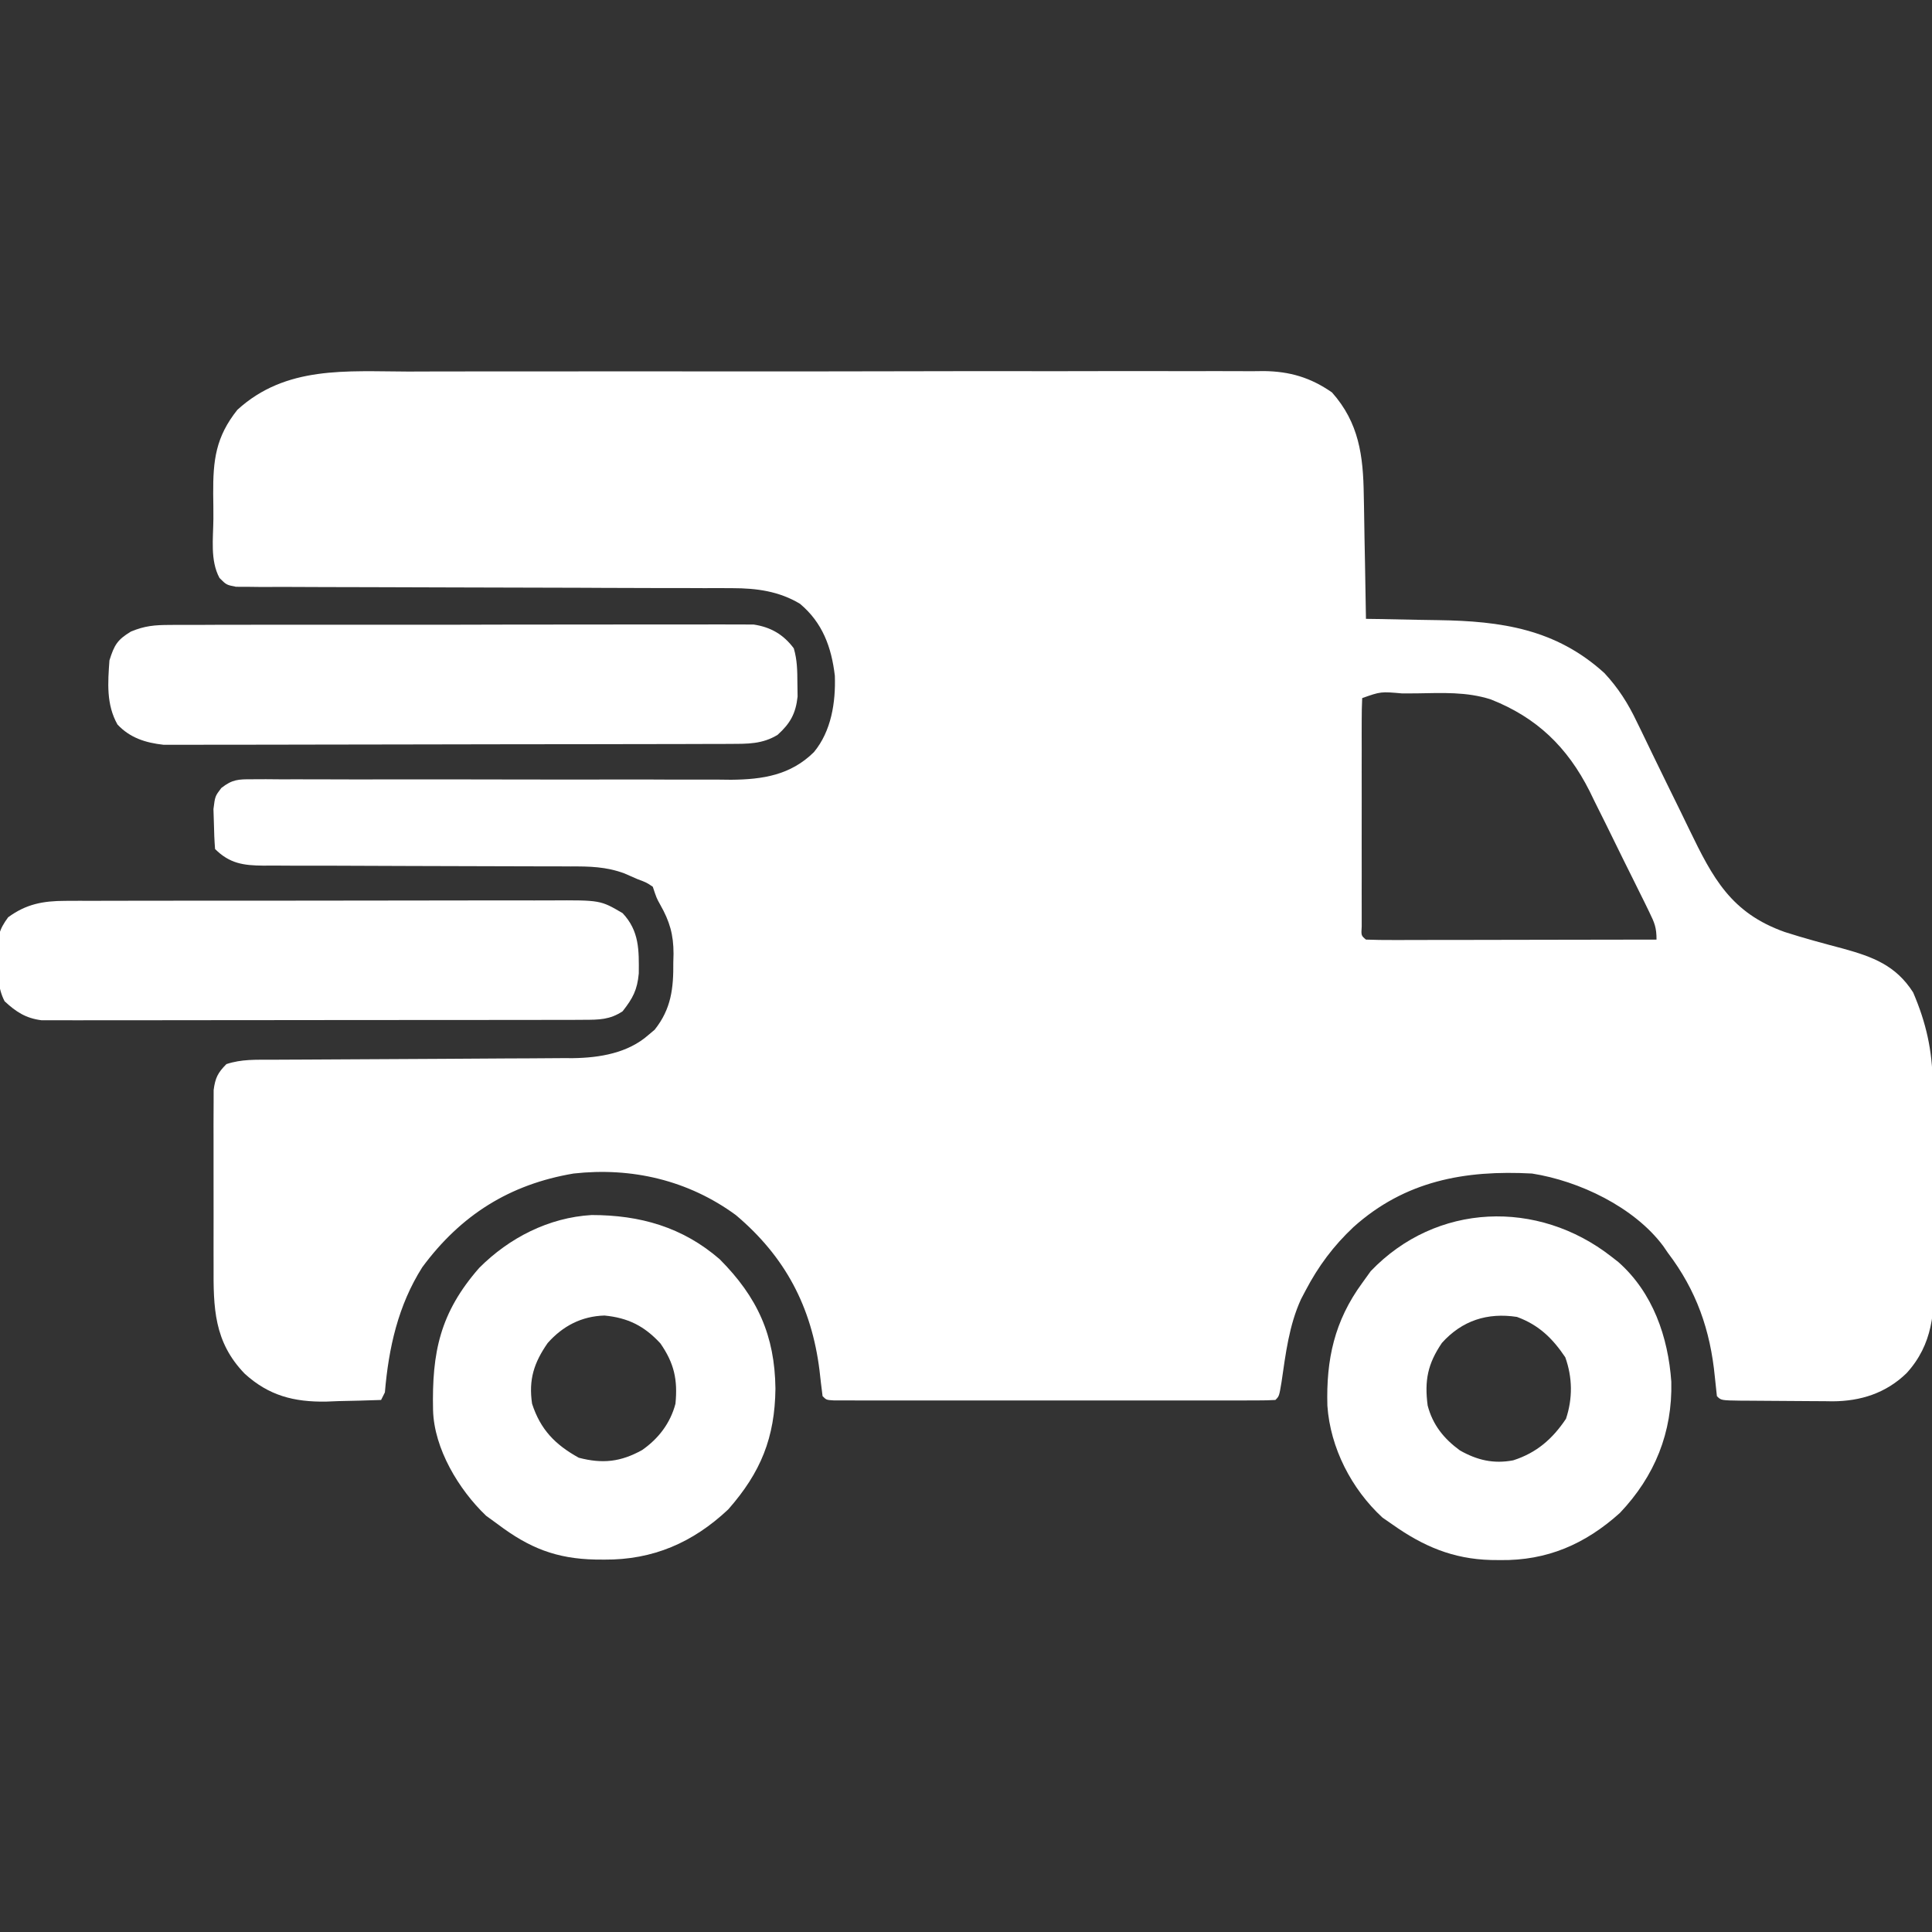 <?xml version="1.0" encoding="UTF-8"?> <svg xmlns="http://www.w3.org/2000/svg" width="60" height="60" viewBox="0 0 60 60" fill="none"><rect x="0" y="0" width="60" height="60" fill="#333333" stroke="none"/><g clip-path="url(#clip0_2000_6488)"><path d="M12.677 11.539C12.976 11.538 13.274 11.537 13.573 11.536C14.296 11.534 15.02 11.534 15.744 11.534C16.332 11.535 16.92 11.535 17.509 11.534C17.593 11.534 17.677 11.534 17.763 11.534C17.934 11.534 18.105 11.534 18.276 11.533C19.873 11.531 21.47 11.532 23.067 11.534C24.526 11.536 25.986 11.534 27.445 11.531C28.947 11.527 30.448 11.526 31.95 11.527C32.119 11.527 32.289 11.528 32.459 11.528C32.543 11.528 32.627 11.528 32.713 11.528C33.3 11.528 33.887 11.527 34.475 11.525C35.266 11.523 36.057 11.524 36.848 11.527C37.138 11.527 37.428 11.527 37.718 11.525C38.115 11.524 38.511 11.525 38.907 11.528C39.022 11.527 39.136 11.525 39.253 11.524C40.058 11.535 40.701 11.724 41.367 12.188C42.204 13.13 42.337 14.156 42.353 15.373C42.356 15.539 42.356 15.539 42.36 15.708C42.367 16.058 42.372 16.408 42.377 16.758C42.382 16.996 42.386 17.235 42.391 17.473C42.402 18.055 42.412 18.637 42.421 19.219C42.538 19.221 42.655 19.222 42.776 19.224C43.216 19.231 43.656 19.24 44.097 19.25C44.286 19.253 44.475 19.257 44.664 19.259C46.623 19.288 48.318 19.533 49.826 20.903C50.259 21.369 50.56 21.843 50.831 22.413C50.871 22.494 50.911 22.575 50.952 22.659C51.078 22.918 51.203 23.178 51.328 23.438C51.618 24.036 51.911 24.633 52.205 25.23C52.29 25.404 52.374 25.578 52.458 25.752C53.193 27.271 53.758 28.353 55.429 28.945C56.029 29.138 56.635 29.3 57.243 29.461C58.164 29.716 58.878 29.981 59.414 30.82C59.819 31.763 60.011 32.621 60.022 33.648C60.023 33.729 60.024 33.809 60.025 33.892C60.028 34.157 60.03 34.421 60.032 34.686C60.032 34.777 60.033 34.868 60.033 34.961C60.037 35.443 60.039 35.925 60.041 36.406C60.042 36.803 60.045 37.199 60.05 37.595C60.056 38.076 60.059 38.557 60.06 39.038C60.06 39.221 60.062 39.403 60.065 39.585C60.082 40.742 60.03 41.744 59.211 42.644C58.572 43.265 57.785 43.516 56.909 43.519C56.822 43.518 56.735 43.517 56.645 43.515C56.508 43.515 56.508 43.515 56.367 43.514C56.174 43.514 55.982 43.512 55.789 43.51C55.493 43.506 55.197 43.505 54.901 43.504C54.714 43.503 54.526 43.502 54.338 43.5C54.205 43.5 54.205 43.5 54.069 43.499C53.451 43.49 53.451 43.49 53.32 43.359C53.297 43.16 53.275 42.96 53.256 42.76C53.116 41.309 52.685 40.075 51.796 38.906C51.749 38.837 51.702 38.768 51.653 38.697C50.748 37.484 49.042 36.675 47.578 36.445C45.493 36.333 43.636 36.67 42.033 38.108C41.412 38.692 40.941 39.324 40.546 40.078C40.5 40.166 40.453 40.255 40.405 40.346C40.03 41.164 39.928 42.044 39.798 42.928C39.726 43.359 39.726 43.359 39.609 43.477C39.428 43.488 39.247 43.491 39.066 43.491C38.89 43.492 38.89 43.492 38.711 43.492C38.581 43.492 38.451 43.492 38.317 43.492C38.114 43.492 38.114 43.492 37.906 43.492C37.454 43.493 37.003 43.492 36.551 43.492C36.239 43.492 35.927 43.492 35.614 43.492C34.959 43.493 34.304 43.492 33.648 43.492C32.89 43.491 32.131 43.491 31.372 43.492C30.722 43.493 30.072 43.493 29.422 43.492C29.033 43.492 28.644 43.492 28.255 43.492C27.822 43.493 27.389 43.492 26.955 43.492C26.825 43.492 26.696 43.492 26.562 43.492C26.445 43.492 26.327 43.492 26.206 43.491C26.104 43.491 26.001 43.491 25.895 43.491C25.664 43.477 25.664 43.477 25.546 43.359C25.511 43.094 25.48 42.828 25.451 42.561C25.205 40.584 24.387 39.028 22.851 37.734C21.376 36.653 19.616 36.243 17.812 36.445C15.826 36.78 14.309 37.736 13.113 39.357C12.363 40.542 12.07 41.859 11.953 43.242C11.914 43.319 11.875 43.397 11.835 43.477C11.391 43.494 10.947 43.504 10.502 43.513C10.378 43.518 10.254 43.523 10.126 43.528C9.13 43.543 8.348 43.344 7.599 42.661C6.641 41.67 6.626 40.614 6.633 39.3C6.632 39.134 6.632 38.969 6.632 38.803C6.631 38.457 6.632 38.112 6.633 37.766C6.635 37.324 6.634 36.882 6.632 36.439C6.631 36.098 6.631 35.756 6.632 35.415C6.632 35.252 6.632 35.089 6.631 34.925C6.63 34.698 6.632 34.47 6.634 34.242C6.634 34.113 6.634 33.984 6.635 33.85C6.685 33.474 6.765 33.315 7.031 33.047C7.499 32.891 7.95 32.912 8.438 32.911C8.546 32.911 8.654 32.91 8.766 32.909C9.001 32.908 9.236 32.907 9.471 32.906C9.843 32.905 10.216 32.903 10.588 32.9C11.647 32.893 12.706 32.887 13.766 32.883C14.413 32.88 15.061 32.876 15.709 32.871C15.955 32.869 16.202 32.868 16.448 32.868C16.794 32.867 17.14 32.864 17.485 32.861C17.637 32.862 17.637 32.862 17.791 32.862C18.619 32.851 19.501 32.706 20.141 32.139C20.204 32.086 20.266 32.033 20.331 31.979C20.847 31.332 20.918 30.688 20.91 29.89C20.913 29.801 20.915 29.712 20.917 29.62C20.917 29.024 20.797 28.611 20.502 28.093C20.39 27.891 20.39 27.891 20.273 27.539C20.08 27.408 20.08 27.408 19.804 27.305C19.667 27.245 19.531 27.186 19.39 27.124C18.828 26.916 18.31 26.904 17.715 26.908C17.604 26.907 17.493 26.907 17.378 26.906C17.139 26.905 16.899 26.905 16.659 26.905C16.279 26.905 15.899 26.904 15.519 26.902C14.577 26.897 13.634 26.895 12.692 26.894C11.894 26.893 11.096 26.89 10.298 26.885C9.924 26.884 9.55 26.884 9.176 26.885C8.947 26.884 8.717 26.882 8.488 26.881C8.384 26.882 8.281 26.883 8.174 26.883C7.565 26.877 7.132 26.82 6.679 26.367C6.658 26.102 6.648 25.835 6.643 25.569C6.638 25.423 6.634 25.277 6.629 25.127C6.679 24.727 6.679 24.727 6.874 24.471C7.219 24.203 7.399 24.2 7.833 24.201C7.973 24.2 8.113 24.199 8.257 24.199C8.487 24.201 8.487 24.201 8.721 24.203C8.884 24.203 9.047 24.203 9.211 24.202C9.562 24.202 9.914 24.203 10.265 24.204C10.822 24.207 11.378 24.207 11.935 24.205C13.318 24.203 14.701 24.205 16.084 24.208C17.158 24.21 18.232 24.211 19.306 24.208C19.859 24.207 20.411 24.208 20.963 24.212C21.309 24.213 21.654 24.212 21.999 24.211C22.233 24.21 22.467 24.213 22.702 24.216C23.683 24.208 24.552 24.074 25.277 23.358C25.817 22.705 25.955 21.817 25.927 20.988C25.822 20.096 25.544 19.337 24.843 18.75C24.189 18.359 23.495 18.267 22.746 18.266C22.608 18.265 22.469 18.265 22.327 18.264C22.101 18.265 22.101 18.265 21.87 18.265C21.709 18.264 21.548 18.264 21.387 18.263C21.04 18.262 20.694 18.262 20.348 18.262C19.8 18.261 19.252 18.259 18.705 18.257C18.517 18.256 18.33 18.255 18.142 18.254C18.048 18.254 17.954 18.254 17.858 18.253C16.583 18.248 15.309 18.244 14.035 18.243C13.174 18.242 12.314 18.239 11.454 18.235C10.999 18.233 10.544 18.231 10.088 18.232C9.661 18.232 9.233 18.231 8.805 18.227C8.573 18.226 8.341 18.227 8.109 18.229C7.903 18.226 7.903 18.226 7.692 18.224C7.512 18.224 7.512 18.224 7.329 18.223C7.031 18.164 7.031 18.164 6.817 17.95C6.522 17.405 6.623 16.717 6.627 16.109C6.628 15.852 6.625 15.595 6.621 15.338C6.615 14.291 6.698 13.574 7.371 12.728C8.879 11.35 10.762 11.534 12.677 11.539ZM42.304 21.68C42.293 21.909 42.289 22.139 42.289 22.369C42.289 22.516 42.288 22.664 42.288 22.816C42.288 22.978 42.288 23.14 42.289 23.302C42.289 23.467 42.288 23.632 42.288 23.797C42.288 24.144 42.288 24.49 42.289 24.836C42.29 25.281 42.289 25.726 42.288 26.171C42.288 26.512 42.288 26.853 42.289 27.194C42.289 27.358 42.288 27.522 42.288 27.686C42.288 27.915 42.288 28.144 42.289 28.373C42.289 28.504 42.289 28.634 42.289 28.769C42.271 29.055 42.271 29.055 42.421 29.18C42.703 29.191 42.981 29.194 43.263 29.193C43.395 29.193 43.395 29.193 43.53 29.193C43.822 29.193 44.114 29.192 44.407 29.191C44.609 29.191 44.811 29.191 45.013 29.191C45.546 29.19 46.079 29.189 46.612 29.188C47.156 29.186 47.7 29.186 48.243 29.185C49.31 29.184 50.378 29.182 51.445 29.18C51.445 28.806 51.384 28.661 51.223 28.332C51.175 28.232 51.126 28.132 51.076 28.029C51.022 27.922 50.969 27.814 50.914 27.703C50.859 27.591 50.804 27.48 50.747 27.365C50.63 27.129 50.513 26.893 50.395 26.657C50.217 26.299 50.041 25.939 49.866 25.58C49.751 25.35 49.637 25.12 49.522 24.89C49.471 24.784 49.419 24.678 49.366 24.569C48.676 23.202 47.727 22.284 46.299 21.721C45.548 21.479 44.784 21.52 44.004 21.533C43.853 21.534 43.702 21.534 43.547 21.535C42.882 21.476 42.882 21.476 42.304 21.68Z" fill="white"></path><path d="M5.268 19.408C5.347 19.407 5.426 19.407 5.507 19.406C5.771 19.404 6.034 19.405 6.297 19.406C6.487 19.405 6.676 19.404 6.866 19.403C7.379 19.401 7.893 19.401 8.406 19.402C8.835 19.402 9.264 19.402 9.693 19.401C10.705 19.399 11.717 19.399 12.729 19.401C13.773 19.402 14.817 19.401 15.86 19.397C16.757 19.395 17.653 19.394 18.55 19.395C19.085 19.395 19.621 19.395 20.156 19.393C20.659 19.391 21.162 19.392 21.666 19.394C21.85 19.394 22.035 19.394 22.219 19.392C22.471 19.391 22.724 19.392 22.976 19.394C23.187 19.395 23.187 19.395 23.403 19.395C23.933 19.475 24.328 19.701 24.652 20.135C24.758 20.496 24.762 20.828 24.764 21.204C24.766 21.345 24.768 21.486 24.77 21.632C24.713 22.161 24.541 22.468 24.148 22.822C23.674 23.11 23.222 23.101 22.675 23.102C22.561 23.103 22.561 23.103 22.444 23.104C22.188 23.105 21.932 23.105 21.677 23.105C21.493 23.105 21.31 23.106 21.126 23.107C20.628 23.108 20.13 23.109 19.631 23.109C19.32 23.11 19.009 23.11 18.697 23.111C17.722 23.112 16.748 23.113 15.773 23.114C14.649 23.114 13.524 23.116 12.399 23.12C11.53 23.122 10.66 23.124 9.791 23.124C9.271 23.124 8.752 23.125 8.233 23.127C7.744 23.129 7.256 23.129 6.767 23.128C6.588 23.128 6.409 23.128 6.23 23.129C5.985 23.131 5.74 23.13 5.495 23.129C5.358 23.129 5.222 23.129 5.081 23.13C4.525 23.068 4.041 22.919 3.648 22.5C3.297 21.876 3.349 21.203 3.399 20.508C3.549 20.033 3.641 19.871 4.065 19.614C4.497 19.435 4.801 19.409 5.268 19.408Z" fill="white"></path><path d="M22.35 39.106C23.525 40.285 24.063 41.475 24.082 43.125C24.064 44.647 23.631 45.722 22.617 46.875C21.522 47.906 20.279 48.446 18.772 48.435C18.679 48.434 18.586 48.434 18.49 48.433C17.275 48.408 16.438 48.074 15.469 47.344C15.284 47.21 15.284 47.21 15.096 47.073C14.249 46.264 13.481 44.991 13.449 43.795C13.41 41.996 13.664 40.768 14.883 39.375C15.813 38.442 17.041 37.812 18.372 37.734C19.875 37.734 21.195 38.106 22.35 39.106ZM17.007 41.711C16.583 42.322 16.413 42.844 16.524 43.594C16.784 44.396 17.24 44.865 17.974 45.271C18.718 45.466 19.28 45.4 19.943 45.032C20.451 44.678 20.819 44.197 20.977 43.594C21.05 42.851 20.938 42.336 20.508 41.719C20.006 41.176 19.502 40.926 18.772 40.855C18.061 40.876 17.476 41.18 17.007 41.711Z" fill="white"></path><path d="M50.04 39.023C50.112 39.08 50.184 39.136 50.258 39.193C51.332 40.141 51.806 41.521 51.904 42.912C51.941 44.484 51.392 45.845 50.305 46.988C49.225 47.958 48.045 48.468 46.597 48.45C46.5 48.449 46.403 48.448 46.303 48.447C45.122 48.416 44.199 48.021 43.243 47.344C43.141 47.274 43.04 47.203 42.935 47.131C41.974 46.246 41.313 44.967 41.223 43.656C41.183 42.22 41.441 41.024 42.305 39.844C42.392 39.723 42.479 39.602 42.569 39.477C44.606 37.348 47.759 37.242 50.04 39.023ZM44.781 41.704C44.337 42.356 44.236 42.874 44.337 43.649C44.495 44.252 44.84 44.68 45.34 45.045C45.877 45.348 46.383 45.467 46.993 45.352C47.717 45.121 48.213 44.69 48.633 44.062C48.844 43.429 48.836 42.779 48.611 42.151C48.212 41.558 47.787 41.146 47.11 40.898C46.192 40.758 45.407 41.009 44.781 41.704Z" fill="white"></path><path d="M2.022 27.977C2.167 27.977 2.312 27.976 2.461 27.975C2.62 27.975 2.779 27.975 2.938 27.976C3.106 27.975 3.275 27.974 3.443 27.974C3.899 27.972 4.356 27.972 4.812 27.973C5.194 27.973 5.575 27.972 5.957 27.971C6.857 27.97 7.757 27.97 8.657 27.971C9.585 27.971 10.513 27.97 11.44 27.968C12.238 27.965 13.035 27.965 13.833 27.965C14.309 27.965 14.785 27.965 15.261 27.963C15.708 27.962 16.156 27.962 16.603 27.964C16.767 27.964 16.931 27.964 17.095 27.963C18.646 27.954 18.646 27.954 19.336 28.359C19.856 28.914 19.845 29.506 19.838 30.232C19.79 30.747 19.654 31 19.336 31.406C18.941 31.669 18.602 31.67 18.134 31.671C17.909 31.672 17.909 31.672 17.678 31.674C17.511 31.673 17.345 31.673 17.178 31.673C17.002 31.673 16.826 31.674 16.651 31.675C16.173 31.676 15.696 31.676 15.219 31.676C14.82 31.676 14.422 31.676 14.024 31.677C13.084 31.678 12.144 31.678 11.204 31.678C10.234 31.677 9.265 31.678 8.295 31.681C7.463 31.683 6.63 31.684 5.798 31.683C5.3 31.683 4.803 31.683 4.306 31.685C3.838 31.686 3.371 31.686 2.903 31.685C2.732 31.684 2.56 31.685 2.389 31.686C2.154 31.687 1.92 31.686 1.686 31.684C1.555 31.684 1.424 31.684 1.289 31.685C0.801 31.623 0.498 31.425 0.143 31.095C-0.07 30.685 -0.06 30.282 -0.058 29.832C-0.062 29.744 -0.065 29.656 -0.068 29.565C-0.07 29.087 -0.039 28.882 0.253 28.487C0.814 28.075 1.336 27.979 2.022 27.977Z" fill="white"></path></g><defs><clipPath id="clip0_2000_6488"><rect width="60" height="60" fill="white"></rect></clipPath></defs></svg> 